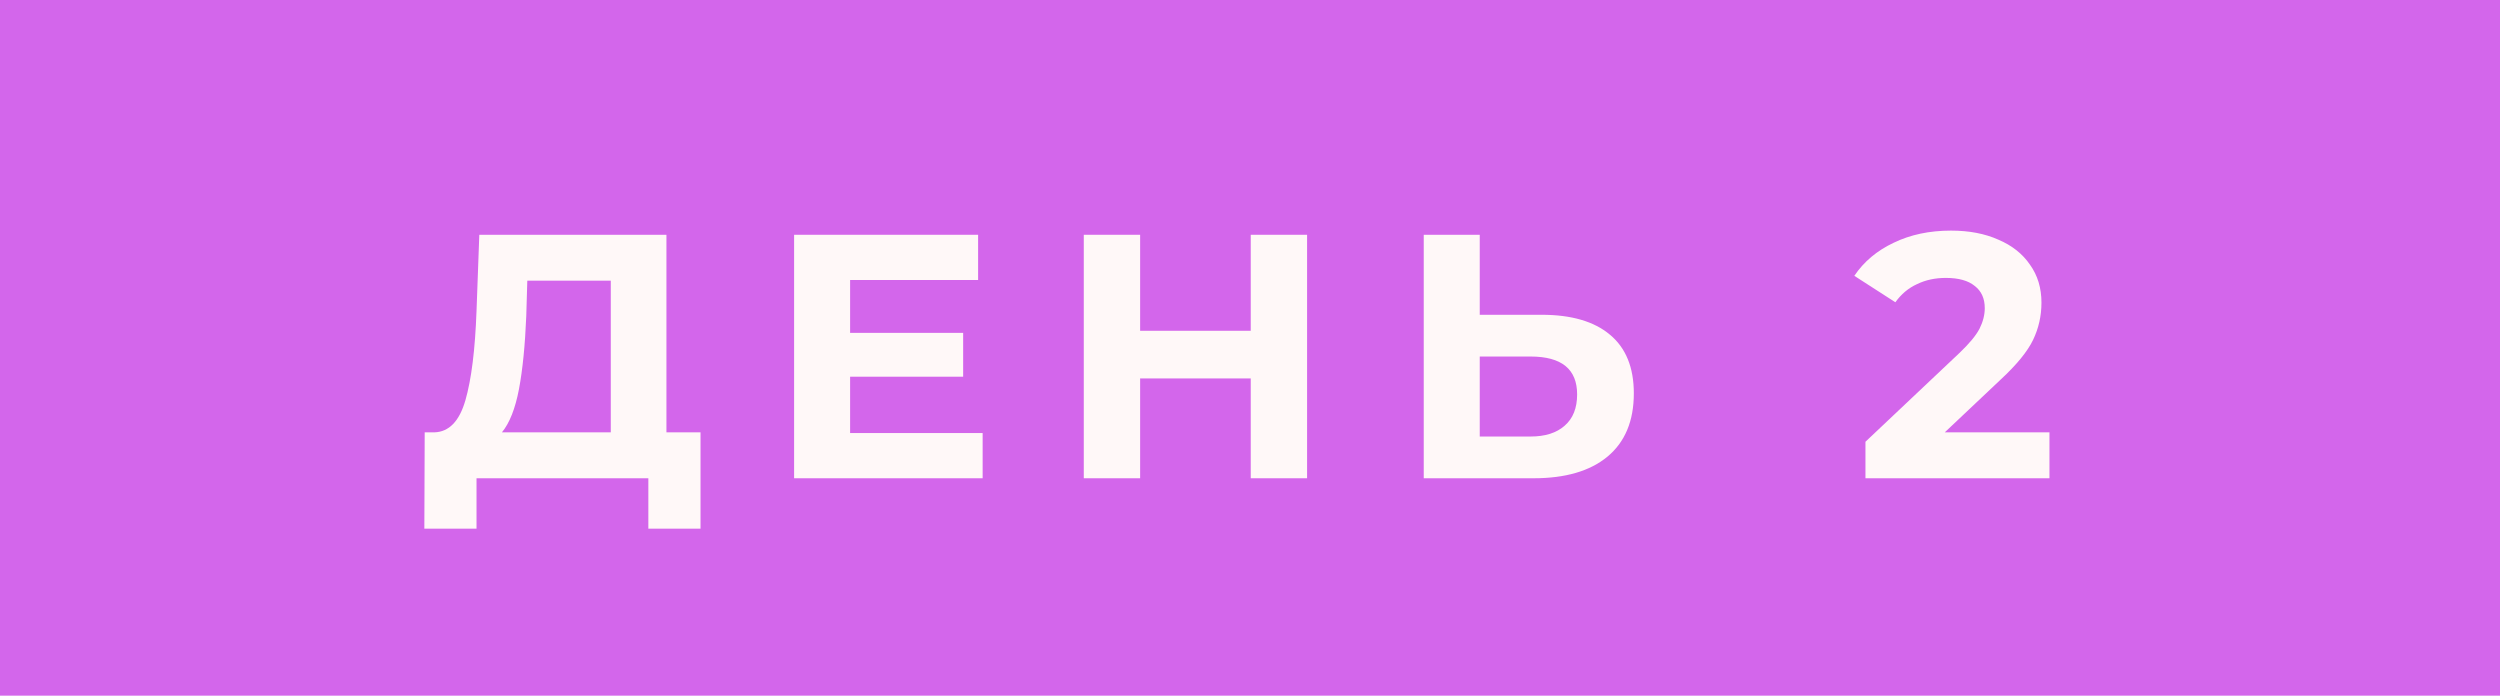 <?xml version="1.0" encoding="UTF-8"?> <svg xmlns="http://www.w3.org/2000/svg" width="115" height="32" viewBox="0 0 115 32" fill="none"><path d="M0 0H115V32H0V0Z" fill="#D366EB"></path><path d="M32.224 19.888V24.32H29.824V22H21.92V24.32H19.52L19.536 19.888H19.984C20.656 19.867 21.13 19.376 21.408 18.416C21.685 17.456 21.856 16.085 21.92 14.304L22.048 10.8H30.656V19.888H32.224ZM24.208 14.544C24.154 15.877 24.042 16.997 23.872 17.904C23.701 18.8 23.44 19.461 23.088 19.888H28.096V12.912H24.256L24.208 14.544Z" fill="#FFF8F8"></path><path d="M45.201 19.92V22H36.529V10.8H44.993V12.88H39.105V15.312H44.305V17.328H39.105V19.92H45.201Z" fill="#FFF8F8"></path><path d="M60.126 10.8V22H57.534V17.408H52.446V22H49.854V10.8H52.446V15.216H57.534V10.8H60.126Z" fill="#FFF8F8"></path><path d="M70.916 14.48C72.282 14.48 73.327 14.784 74.052 15.392C74.788 16 75.156 16.901 75.156 18.096C75.156 19.365 74.751 20.336 73.94 21.008C73.14 21.669 72.01 22 70.548 22H65.492V10.8H68.068V14.48H70.916ZM70.404 20.08C71.076 20.08 71.599 19.915 71.972 19.584C72.356 19.253 72.548 18.773 72.548 18.144C72.548 16.981 71.834 16.4 70.404 16.4H68.068V20.08H70.404Z" fill="#FFF8F8"></path><path d="M94.275 19.888V22H85.811V20.32L90.131 16.24C90.59 15.803 90.899 15.429 91.059 15.12C91.219 14.8 91.299 14.485 91.299 14.176C91.299 13.728 91.144 13.387 90.835 13.152C90.536 12.907 90.094 12.784 89.507 12.784C89.016 12.784 88.573 12.88 88.179 13.072C87.784 13.253 87.454 13.531 87.187 13.904L85.299 12.688C85.736 12.037 86.339 11.531 87.107 11.168C87.875 10.795 88.755 10.608 89.747 10.608C90.579 10.608 91.304 10.747 91.923 11.024C92.552 11.291 93.037 11.675 93.379 12.176C93.731 12.667 93.907 13.248 93.907 13.92C93.907 14.528 93.779 15.099 93.523 15.632C93.267 16.165 92.771 16.773 92.035 17.456L89.459 19.888H94.275Z" fill="#FFF8F8"></path></svg> 